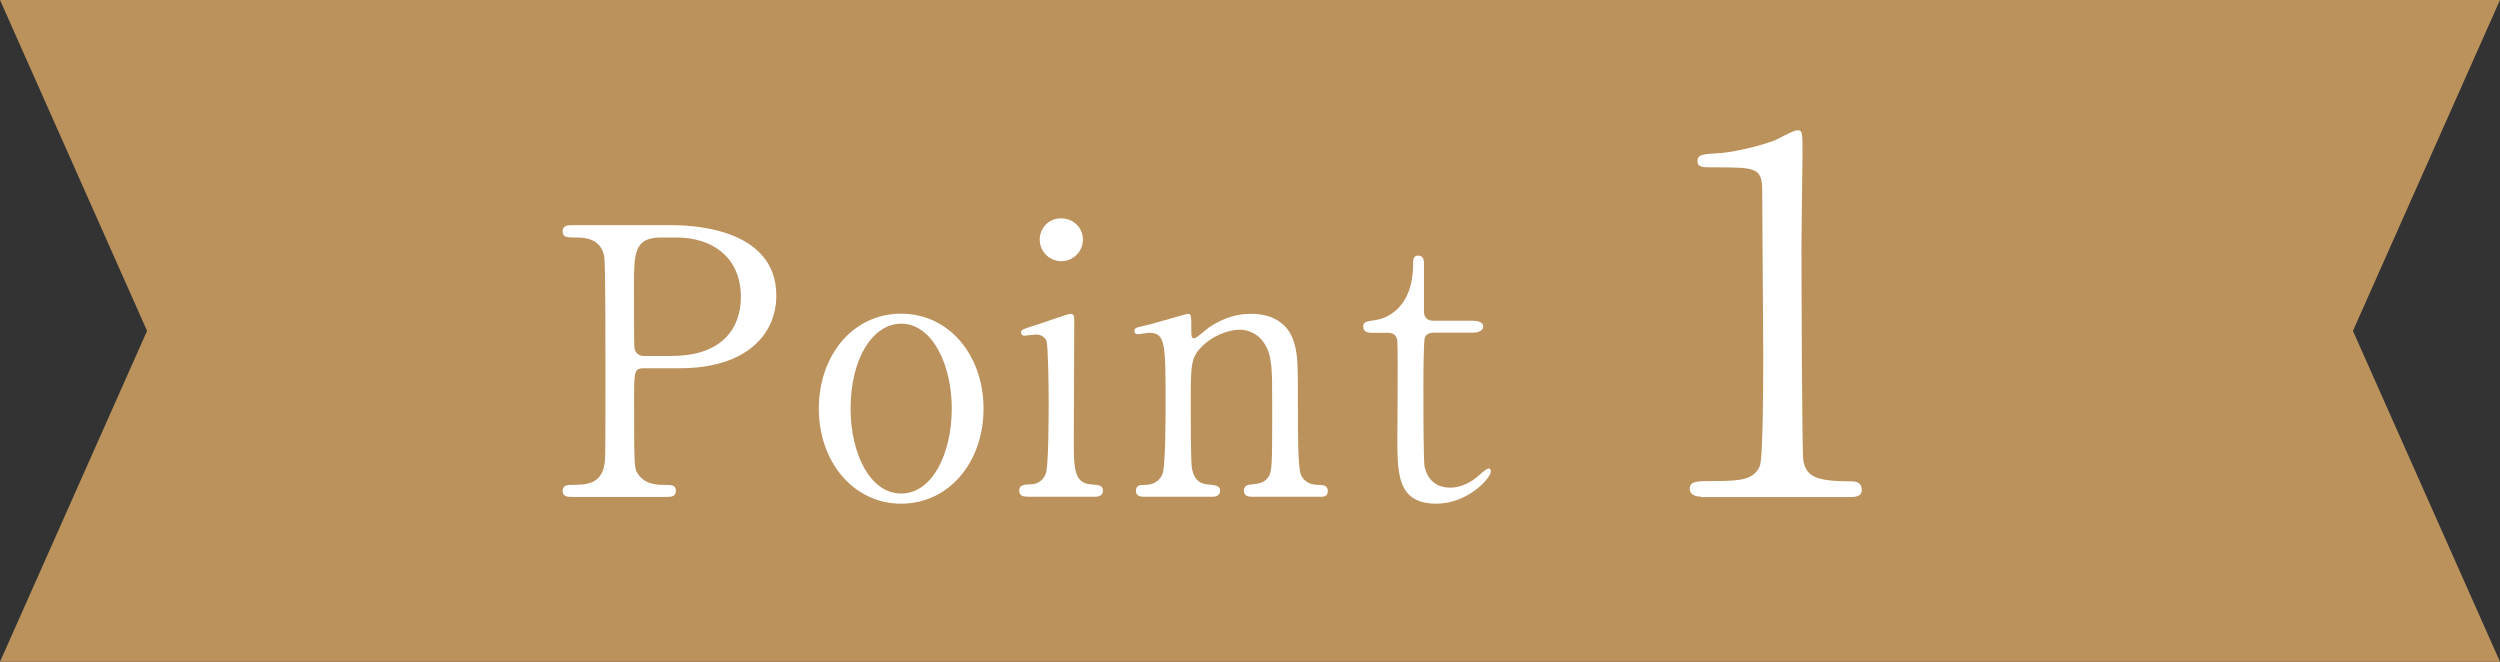 <?xml version="1.0" encoding="UTF-8"?>
<svg id="_イヤー_2" data-name="レイヤー 2" xmlns="http://www.w3.org/2000/svg" viewBox="0 0 170 45">
  <rect x="0" y="0" width="170" height="45" fill="#333333" stroke="none"/>
  <defs>
    <style>
      .cls-1 {
        fill: #fff;
      }

      .cls-2 {
        fill: #bb915c;
      }
    </style>
  </defs>
  <g id="_字" data-name="文字">
    <g>
      <polygon class="cls-2" points="170 45 0 45 10 22.5 0 0 170 0 160 22.5 170 45"/>
      <g>
        <path class="cls-1" d="M45.57,15.31c.96,0,7.22,0,7.22,4.79,0,2.63-2.03,4.94-6.56,4.94h-2.43c-.68,0-.68,.2-.68,2.13,0,4.64,0,4.66,.28,5.09,.41,.58,1.04,.71,1.7,.71,.56,0,.86,0,.86,.41s-.35,.41-.71,.41h-6.26c-.38,0-.73,0-.73-.41s.38-.41,.63-.41c.86,0,1.95,0,2.2-1.32,.08-.41,.08-.43,.08-7.17,0-1.19,0-6.61-.08-7.04-.23-1.22-1.32-1.29-1.92-1.29s-.91,0-.91-.41c0-.43,.35-.43,.73-.43h6.59Zm.15,8.89c3.34,0,4.66-1.85,4.66-4,0-2.79-2.05-4.05-4.36-4.05h-1.09c-1.82,0-1.82,1.11-1.82,3.32,0,.35,0,3.95,.03,4.18,.05,.38,.33,.56,.66,.56h1.92Z"/>
        <path class="cls-1" d="M61.28,21.33c3.24,0,5.6,2.81,5.6,6.46s-2.36,6.46-5.6,6.46-5.6-2.84-5.6-6.46,2.31-6.46,5.6-6.46Zm0,12.23c2.13,0,3.44-2.74,3.44-5.77s-1.34-5.78-3.44-5.78c-1.93,0-3.44,2.36-3.44,5.78,0,2.99,1.29,5.77,3.44,5.77Z"/>
        <path class="cls-1" d="M69.89,33.77c-.23,0-.58,0-.58-.41,0-.38,.3-.41,.79-.43,.33,0,.79-.15,1.01-.71,.2-.43,.2-4.13,.2-5.04,0-.71-.03-3.65-.15-4-.13-.3-.41-.43-.71-.43-.13,0-.76,.08-.79,.08-.1,0-.23-.05-.23-.23s.13-.23,1.27-.58c.33-.1,1.9-.68,2.1-.68,.25,0,.25,.23,.25,.48,0,1.14-.03,6.84-.03,8.13,0,1.85,0,2.91,1.17,2.99,.51,.03,.81,.05,.81,.43,0,.41-.43,.41-.61,.41h-4.51Zm.81-17.48c0-.81,.66-1.47,1.47-1.44,.81,0,1.47,.63,1.47,1.44s-.66,1.47-1.47,1.47-1.47-.66-1.47-1.47Z"/>
        <path class="cls-1" d="M85.04,33.77c-.46,0-.46-.35-.46-.41,0-.35,.33-.41,.46-.41,.66-.08,.91-.1,1.22-.53,.25-.41,.25-.84,.25-4.91,0-2.41,0-3.34-.53-4.15-.56-.86-1.37-.94-1.67-.94-.81,0-1.87,.43-2.58,1.14-.76,.79-.76,1.17-.76,4.08,0,.66,0,3.75,.08,4.21,.15,.81,.58,1.09,1.24,1.11,.25,.03,.68,.03,.68,.41,0,.05,0,.41-.51,.41h-4.71c-.51,0-.51-.35-.51-.38,0-.43,.3-.43,.68-.43,.63,0,1.01-.41,1.14-.76,.2-.58,.2-3.95,.2-4.84,0-4.1-.03-4.74-1.14-4.74-.1,0-.63,.1-.73,.1s-.25-.03-.25-.23,.1-.23,1.01-.43c.41-.1,2.53-.73,2.61-.73,.25,0,.25,.1,.25,1.11,0,.35,0,.56,.18,.56s.89-.66,1.04-.76c1.01-.66,1.9-.91,2.84-.91,1.82,0,2.58,.99,2.84,1.7,.35,.99,.35,1.42,.35,5.34,0,.76,0,3.37,.18,3.83,.05,.18,.3,.73,1.14,.76,.41,0,.71,.03,.71,.43,0,.38-.3,.38-.51,.38h-4.74Z"/>
        <path class="cls-1" d="M93.38,22.63c-.28,0-.68,0-.68-.41,0-.33,.13-.35,.86-.46,.41-.05,2.53-.56,2.53-3.8,0-.23,0-.58,.33-.58,.41,0,.41,.38,.41,.53v3.27c0,.23,.08,.63,.63,.63h2.69c.25,0,.71,.05,.71,.4,0,.15-.15,.41-.68,.41h-2.71c-.08,0-.46,.02-.58,.33-.1,.28-.1,3.12-.1,3.62,0,.76,0,4.81,.08,5.17,.33,1.42,1.49,1.42,1.75,1.42,.53,0,1.14-.2,1.7-.63,.15-.1,.73-.68,.91-.68,.1,0,.15,.1,.15,.2,0,.46-1.57,2.2-3.7,2.2-2.66,0-2.66-2-2.66-4.56,0-.08,.05-5.57,0-6.43,0-.13-.03-.63-.63-.63h-.99Z"/>
        <path class="cls-1" d="M115.67,33.77c-.73,0-.77-.43-.77-.53,0-.53,.5-.53,1.7-.53,1.8,0,2.67-.1,3.07-1.03,.23-.57,.23-6.43,.23-7.6,0-1.6-.07-9.37-.07-11.13,0-1.57-.47-1.57-3.27-1.57-.8,0-1.13,0-1.13-.43s.33-.47,1.37-.53c.8-.03,2.47-.37,3.77-.83,.23-.07,1.37-.73,1.63-.73,.37,0,.37,.1,.37,1.6,0,.9-.07,5.2-.07,6.2,0,1.53,.03,14.33,.13,14.7,.23,.97,.7,1.37,3.17,1.37,.3,0,.8,0,.8,.6,0,.47-.53,.47-.83,.47h-10.1Z"/>
      </g>
    </g>
  </g>
</svg>